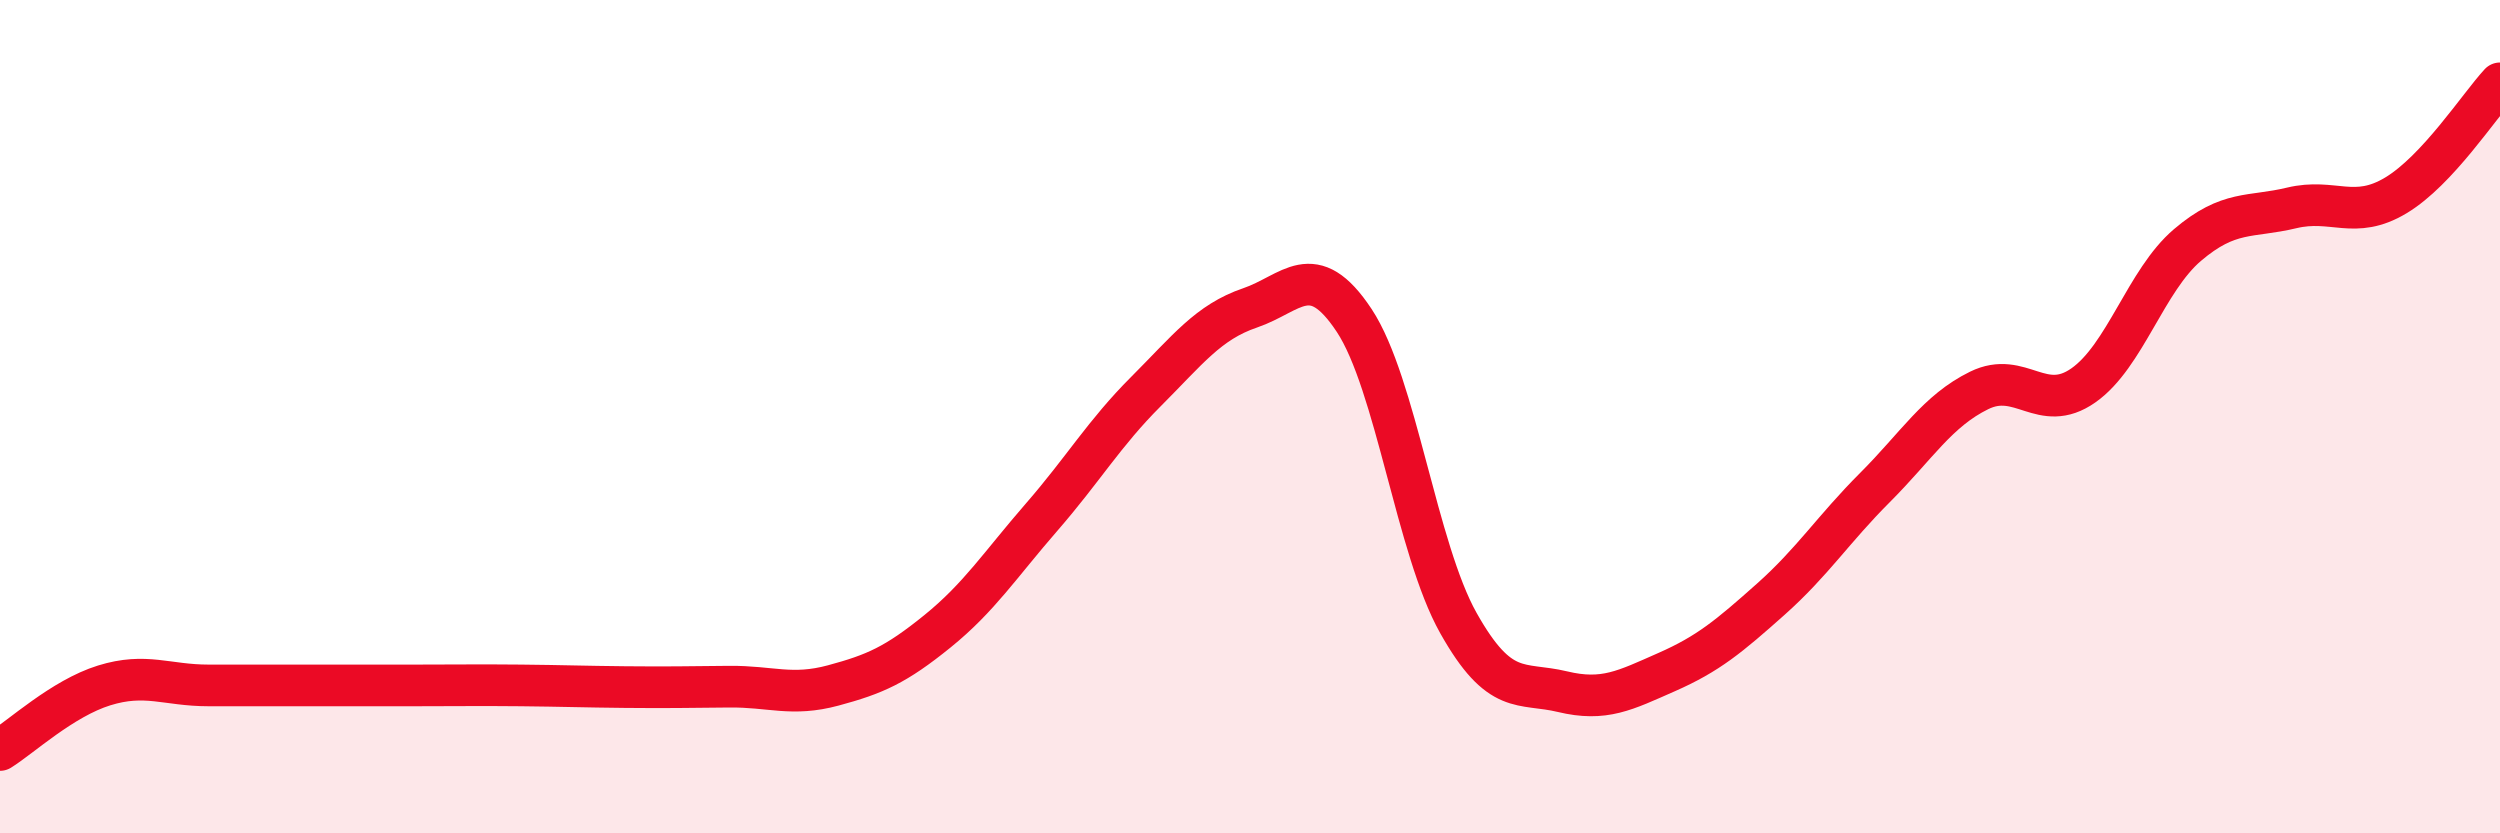 
    <svg width="60" height="20" viewBox="0 0 60 20" xmlns="http://www.w3.org/2000/svg">
      <path
        d="M 0,18 C 0.5,17.69 1.5,16.76 2.5,16.45 C 3.5,16.14 4,16.45 5,16.45 C 6,16.45 6.5,16.45 7.5,16.45 C 8.5,16.45 9,16.45 10,16.45 C 11,16.45 11.5,16.44 12.5,16.45 C 13.5,16.46 14,16.48 15,16.49 C 16,16.5 16.5,16.49 17.5,16.48 C 18.5,16.47 19,16.72 20,16.45 C 21,16.18 21.5,15.96 22.5,15.15 C 23.5,14.34 24,13.56 25,12.41 C 26,11.26 26.5,10.4 27.5,9.4 C 28.5,8.4 29,7.73 30,7.39 C 31,7.05 31.5,6.18 32.5,7.69 C 33.5,9.2 34,13.17 35,14.95 C 36,16.73 36.5,16.36 37.5,16.6 C 38.5,16.84 39,16.57 40,16.13 C 41,15.69 41.5,15.27 42.5,14.38 C 43.5,13.49 44,12.7 45,11.7 C 46,10.7 46.5,9.86 47.5,9.37 C 48.5,8.88 49,9.95 50,9.25 C 51,8.55 51.5,6.73 52.5,5.88 C 53.5,5.03 54,5.23 55,4.99 C 56,4.75 56.5,5.29 57.5,4.69 C 58.5,4.09 59.5,2.54 60,2L60 20L0 20Z"
        fill="#EB0A25"
        opacity="0.1"
        stroke-linecap="round"
        stroke-linejoin="round"
      />
      <path
        d="M 0,18 C 0.5,17.69 1.5,16.76 2.5,16.45 C 3.5,16.14 4,16.45 5,16.45 C 6,16.45 6.5,16.45 7.5,16.45 C 8.5,16.45 9,16.45 10,16.45 C 11,16.45 11.5,16.44 12.5,16.45 C 13.5,16.46 14,16.48 15,16.49 C 16,16.5 16.5,16.49 17.5,16.48 C 18.5,16.47 19,16.72 20,16.45 C 21,16.18 21.5,15.96 22.5,15.15 C 23.5,14.34 24,13.56 25,12.41 C 26,11.26 26.5,10.4 27.5,9.4 C 28.5,8.4 29,7.73 30,7.39 C 31,7.05 31.5,6.18 32.5,7.69 C 33.5,9.2 34,13.17 35,14.95 C 36,16.73 36.5,16.36 37.5,16.6 C 38.5,16.84 39,16.57 40,16.13 C 41,15.69 41.5,15.27 42.5,14.38 C 43.5,13.49 44,12.7 45,11.7 C 46,10.7 46.5,9.86 47.5,9.37 C 48.5,8.88 49,9.95 50,9.25 C 51,8.55 51.5,6.73 52.5,5.88 C 53.5,5.03 54,5.23 55,4.99 C 56,4.75 56.5,5.29 57.5,4.69 C 58.5,4.09 59.5,2.54 60,2"
        stroke="#EB0A25"
        stroke-width="1"
        fill="none"
        stroke-linecap="round"
        stroke-linejoin="round"
      />
    </svg>
  